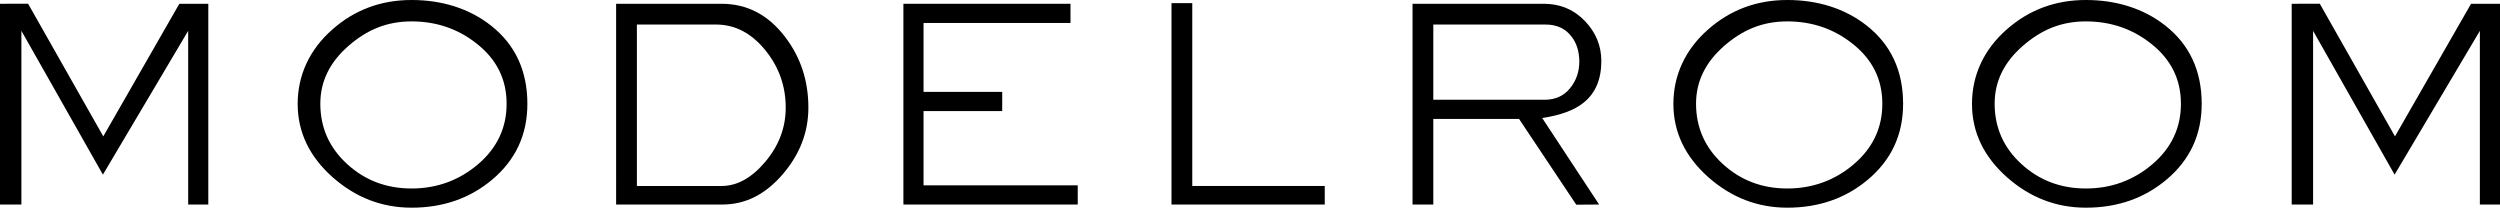 <?xml version="1.0" encoding="UTF-8"?>
<svg id="_レイヤー_2" data-name="レイヤー 2" xmlns="http://www.w3.org/2000/svg" viewBox="0 0 1032.84 85.8">
  <g id="_レイヤー_1-2" data-name="レイヤー 1">
    <g>
      <path d="m86.06,84.5h-8.32V12.74l-35.23,59.41L8.84,12.74v71.76H0V1.56l11.61-.02,31.06,54.8L74.09,1.56h11.97v82.94Z"/>
      <path d="m217.88,42.9c0,12.74-4.85,23.18-14.56,31.33-9.19,7.71-20.28,11.57-33.28,11.57-12.22,0-23.05-4.16-32.5-12.48-9.71-8.58-14.56-18.72-14.56-30.42s4.81-22.4,14.43-30.81c9.18-8.06,20.06-12.09,32.63-12.09s23.83,3.51,32.76,10.53c10.05,7.89,15.08,18.68,15.08,32.37Zm-8.58-.07c0-10.12-4.16-18.42-12.48-24.91-7.71-6.06-16.64-9.08-26.78-9.08s-18.31,3.37-26.07,10.12c-7.76,6.75-11.63,14.7-11.63,23.87,0,9.86,3.68,18.17,11.05,24.92,7.37,6.75,16.25,10.12,26.65,10.12s19.65-3.35,27.5-10.05c7.84-6.7,11.76-15.03,11.76-24.98Z"/>
      <path d="m333.97,44.46c0,10.05-3.47,19.15-10.4,27.3-7.2,8.49-15.56,12.74-25.09,12.74h-43.94V1.56h43.55c10.49,0,19.2,4.51,26.13,13.52,6.5,8.41,9.75,18.2,9.75,29.38Zm-9.36,0c0-8.75-2.72-16.55-8.17-23.4-5.8-7.28-12.67-10.92-20.63-10.92h-32.69v66.69h35.03c6.4,0,12.41-3.34,18.03-10.01,5.62-6.67,8.43-14.13,8.43-22.36Z"/>
      <path d="m445.25,84.5h-72.02V1.56h69.03v7.93h-60.71v28.47h32.5v7.93h-32.5v30.68h63.7v7.93Z"/>
      <path d="m547.3,84.5h-63.31V1.3h8.58v75.53h54.73v7.67Z"/>
      <path d="m661.57,25.22c0,7.54-2.43,13.26-7.28,17.16-3.81,3.12-9.53,5.24-17.16,6.37l23.53,35.75-9.45.06-23.63-35.42h-35.43v35.36h-8.58V1.56h54.21c6.76,0,12.42,2.36,16.96,7.08,4.55,4.72,6.83,10.25,6.83,16.57Zm-9.1.26c0-4.07-1.04-7.5-3.13-10.27-2.52-3.38-6.12-5.07-10.81-5.07h-46.38v31.07h45.99c4.43,0,7.92-1.58,10.49-4.74,2.56-3.16,3.84-6.82,3.84-10.98Z"/>
      <path d="m786.24,42.9c0,12.74-4.85,23.18-14.56,31.33-9.19,7.71-20.28,11.57-33.28,11.57-12.22,0-23.05-4.16-32.5-12.48-9.71-8.58-14.56-18.72-14.56-30.42s4.81-22.4,14.43-30.81c9.18-8.06,20.06-12.09,32.63-12.09s23.83,3.51,32.76,10.53c10.05,7.89,15.08,18.68,15.08,32.37Zm-8.58-.07c0-10.12-4.16-18.42-12.48-24.91-7.71-6.06-16.64-9.08-26.78-9.08s-18.31,3.37-26.07,10.12c-7.76,6.75-11.63,14.7-11.63,23.87,0,9.86,3.68,18.17,11.05,24.92,7.37,6.75,16.25,10.12,26.65,10.12s19.65-3.35,27.5-10.05c7.84-6.7,11.76-15.03,11.76-24.98Z"/>
      <path d="m909.6,42.9c0,12.74-4.85,23.18-14.56,31.33-9.19,7.71-20.28,11.57-33.28,11.57-12.22,0-23.05-4.16-32.5-12.48-9.71-8.58-14.56-18.72-14.56-30.42s4.81-22.4,14.43-30.81c9.18-8.06,20.06-12.09,32.63-12.09s23.83,3.51,32.76,10.53c10.05,7.89,15.08,18.68,15.08,32.37Zm-8.58-.07c0-10.12-4.16-18.42-12.48-24.91-7.71-6.06-16.64-9.08-26.78-9.08s-18.31,3.37-26.07,10.12c-7.76,6.75-11.63,14.7-11.63,23.87,0,9.86,3.68,18.17,11.05,24.92,7.37,6.75,16.25,10.12,26.65,10.12s19.65-3.35,27.5-10.05c7.84-6.7,11.76-15.03,11.76-24.98Z"/>
      <path d="m1032.84,84.5h-8.32V12.74l-35.23,59.41-33.67-59.41v71.76h-8.84V1.56l11.61-.02,31.06,54.8,31.43-54.78h11.97v82.94Z"/>
    </g>
  </g>
</svg>